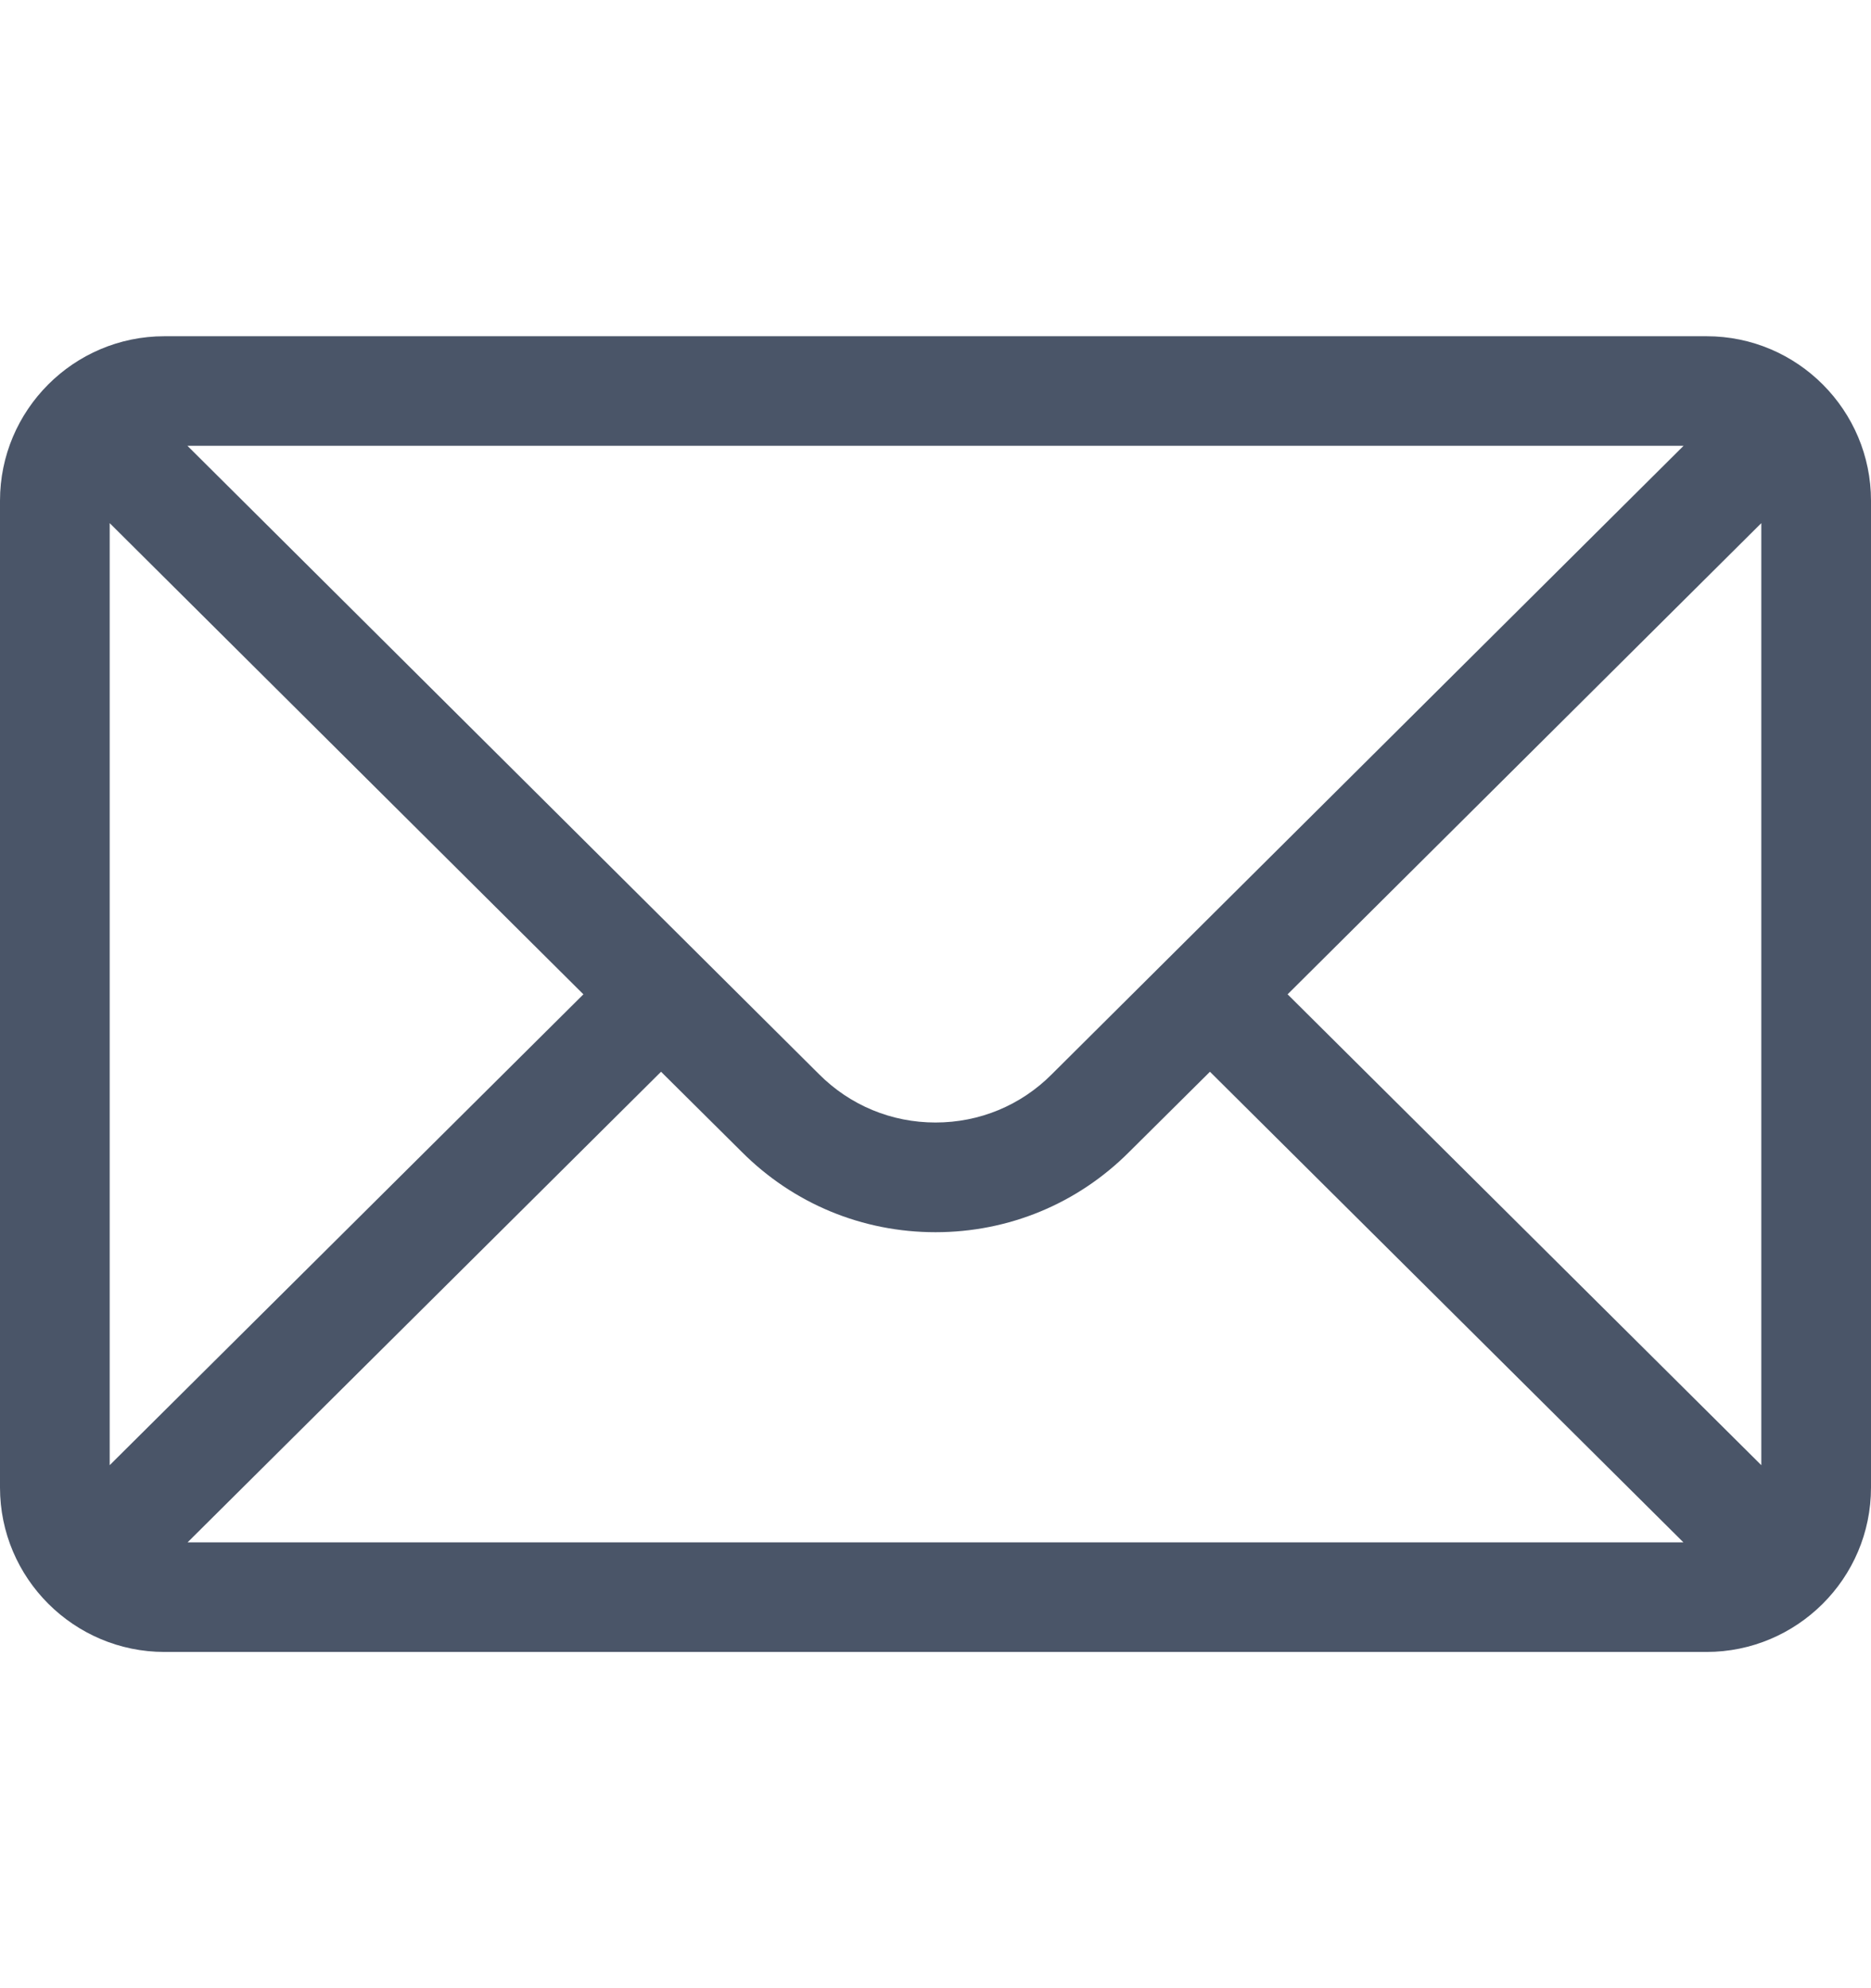 <svg width="16" height="17" viewBox="0 0 16 17" fill="none" xmlns="http://www.w3.org/2000/svg">
<path d="M14.594 2.875H1.406C0.629 2.875 0 3.508 0 4.281V12.719C0 13.496 0.634 14.125 1.406 14.125H14.594C15.364 14.125 16 13.499 16 12.719V4.281C16 3.51 15.373 2.875 14.594 2.875ZM14.397 3.812L8.994 9.186C8.729 9.452 8.376 9.598 8 9.598C7.624 9.598 7.271 9.452 7.005 9.186L1.603 3.812H14.397ZM0.938 12.528V4.473L4.989 8.502L0.938 12.528ZM1.604 13.188L5.653 9.164L6.343 9.849C6.785 10.292 7.374 10.536 8 10.536C8.626 10.536 9.215 10.292 9.656 9.85L10.347 9.164L14.396 13.188H1.604ZM15.062 12.528L11.011 8.502L15.062 4.473V12.528Z" fill="#4A5568"/>
</svg>
